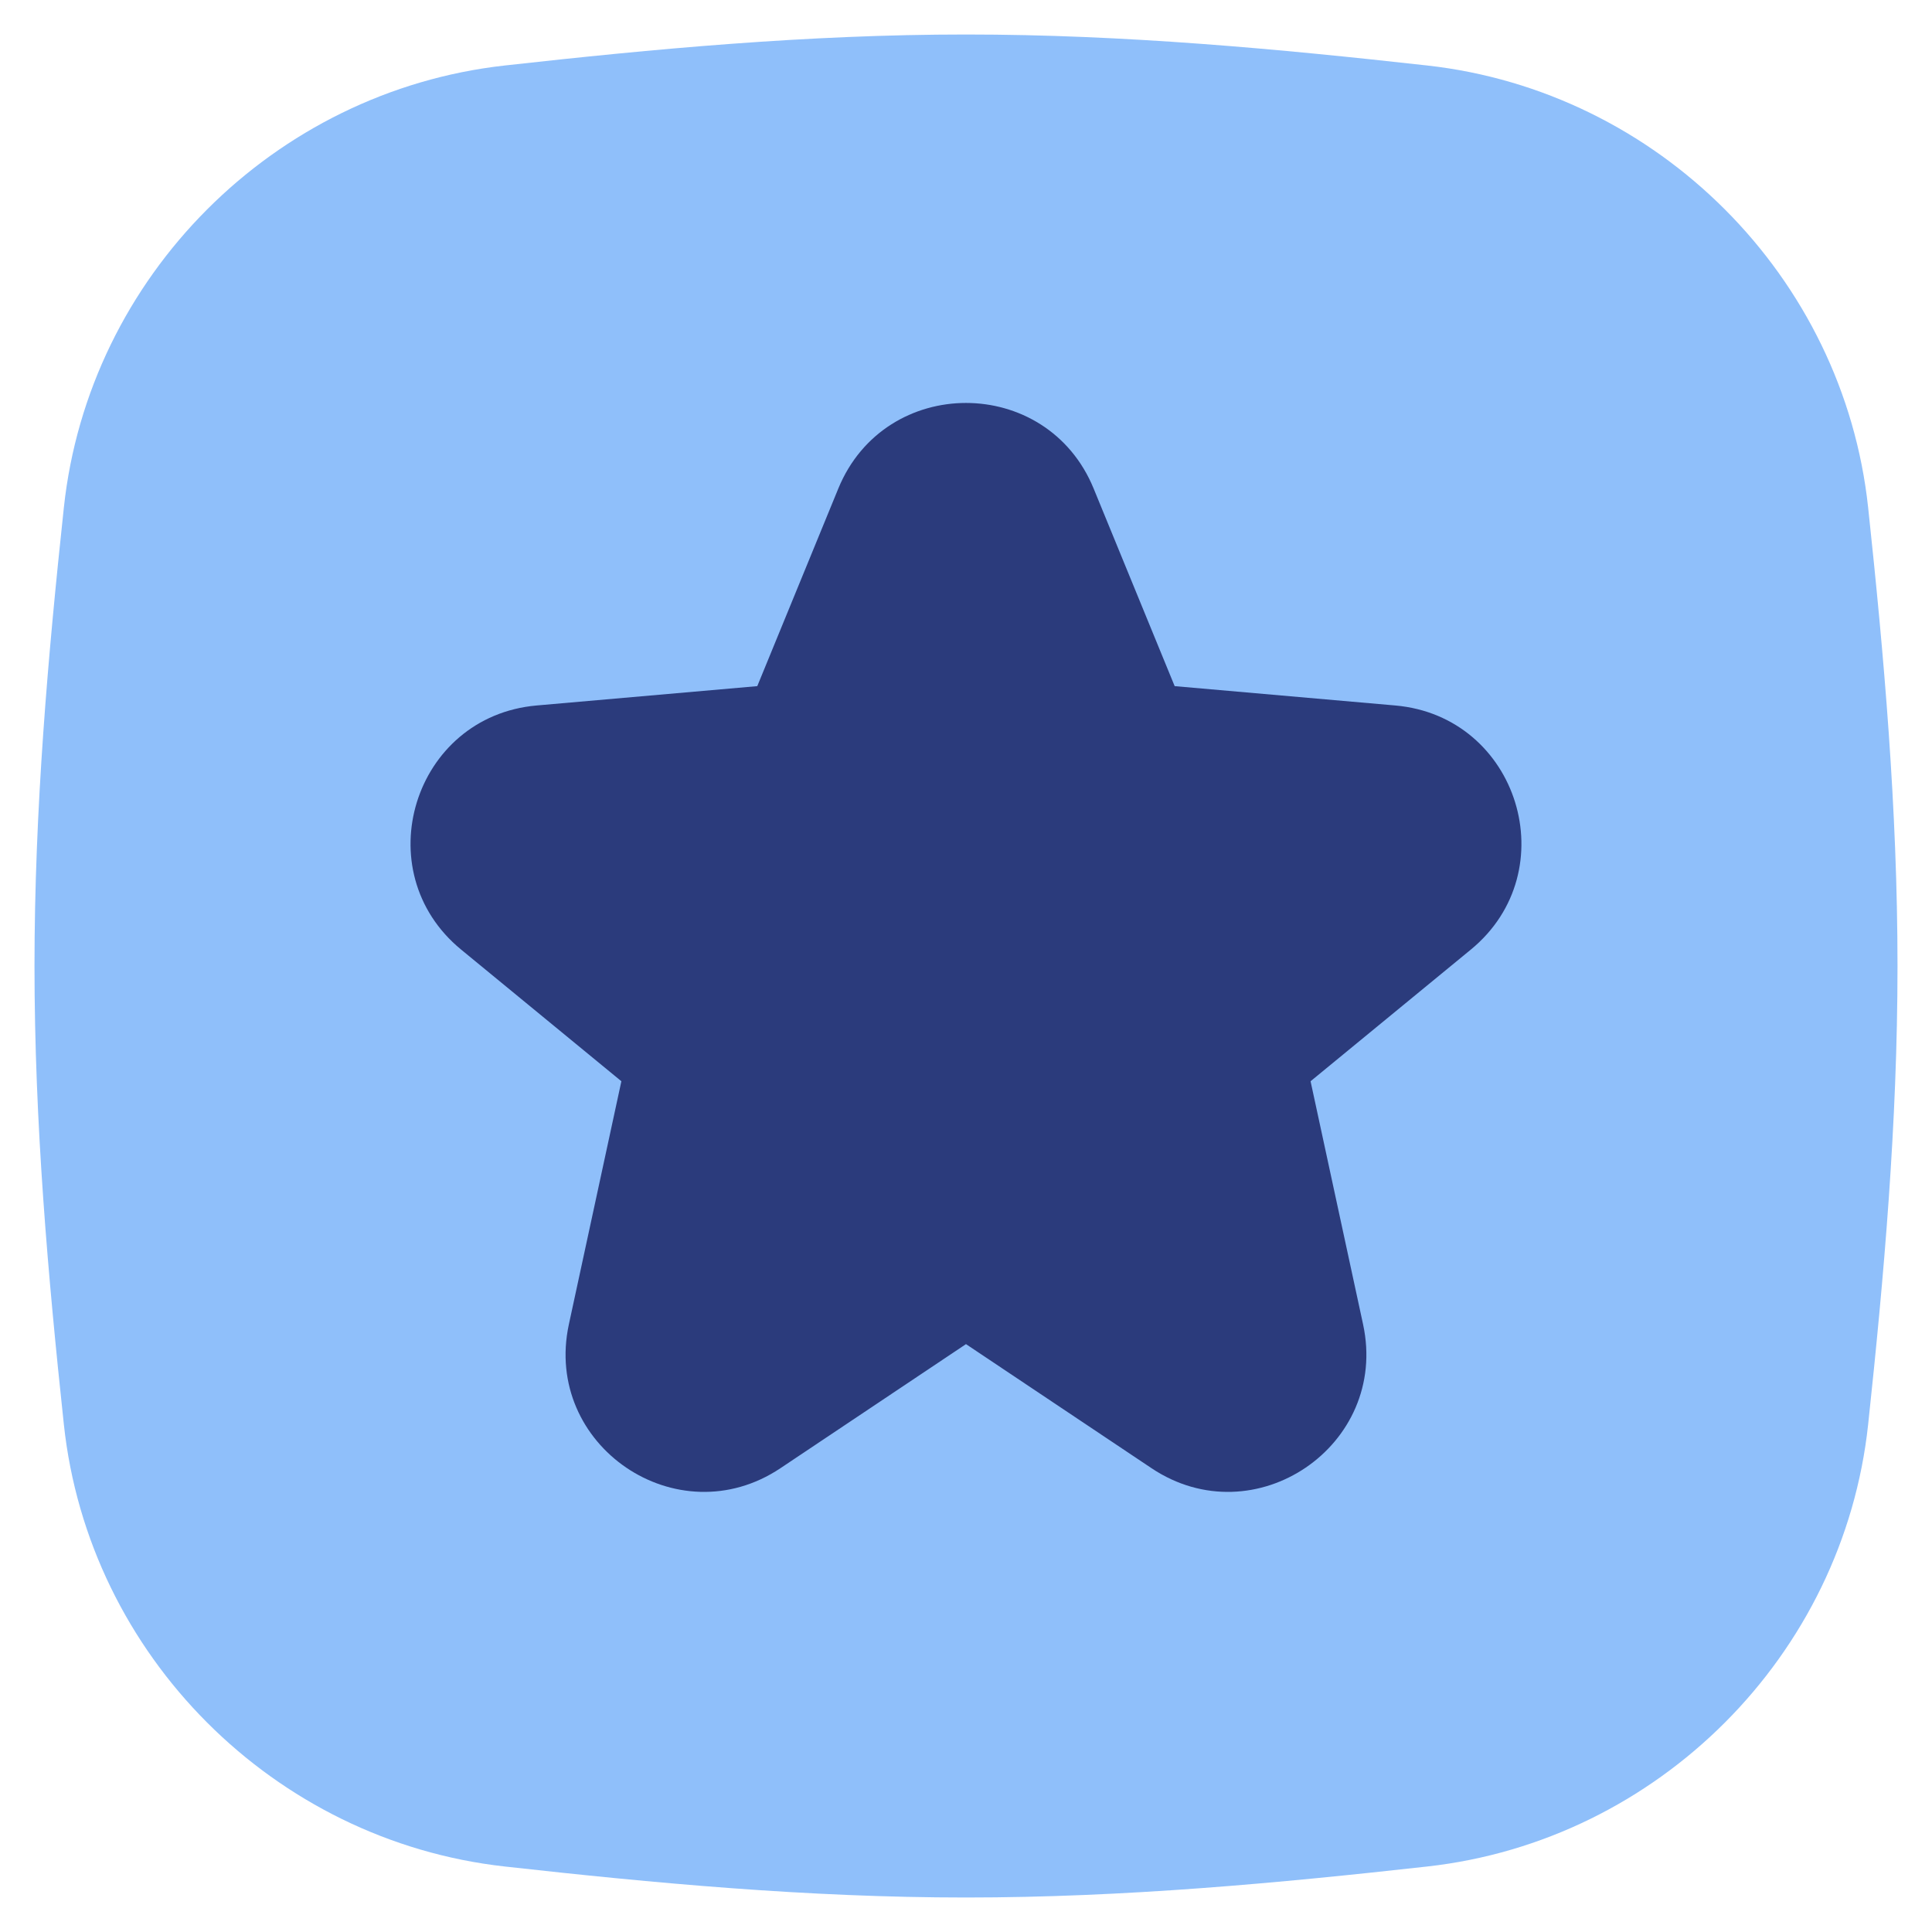 <?xml version="1.0" encoding="UTF-8" standalone="no"?> <svg xmlns="http://www.w3.org/2000/svg" xmlns:xlink="http://www.w3.org/1999/xlink" xmlns:serif="http://www.serif.com/" width="100%" height="100%" viewBox="0 0 200 200" version="1.1" xml:space="preserve" style="fill-rule:evenodd;clip-rule:evenodd;stroke-linejoin:round;stroke-miterlimit:2;"><path d="M100,3.571c-16.405,0 -32.413,1.5 -47.753,3.21c-23.885,2.663 -43.077,21.838 -45.637,45.766c-1.633,15.261 -3.039,31.162 -3.039,47.453c0,16.291 1.406,32.192 3.039,47.453c2.56,23.928 21.752,43.104 45.637,45.766c15.34,1.71 31.348,3.21 47.753,3.21c16.405,-0 32.413,-1.5 47.753,-3.21c23.886,-2.662 43.077,-21.838 45.637,-45.766c1.633,-15.261 3.039,-31.162 3.039,-47.453c-0,-16.291 -1.406,-32.192 -3.039,-47.453c-2.56,-23.928 -21.751,-43.103 -45.637,-45.766c-15.34,-1.71 -31.348,-3.21 -47.753,-3.21Z" style="fill:#8fbffa;"></path><path d="M113.215,50.578c-4.847,-11.82 -21.587,-11.82 -26.435,0l-8.387,20.451l-22.838,2.002c-12.749,1.118 -17.709,17.146 -7.82,25.27l16.59,13.629l-5.435,25.163c-2.711,12.554 11.23,22.031 21.906,14.891l19.202,-12.841l19.202,12.841c10.676,7.14 24.617,-2.337 21.905,-14.891l-5.435,-25.163l16.591,-13.629c9.889,-8.124 4.929,-24.152 -7.821,-25.27l-22.838,-2.002l-8.387,-20.451Z" style="fill:#2b3b7c;"></path></svg> 